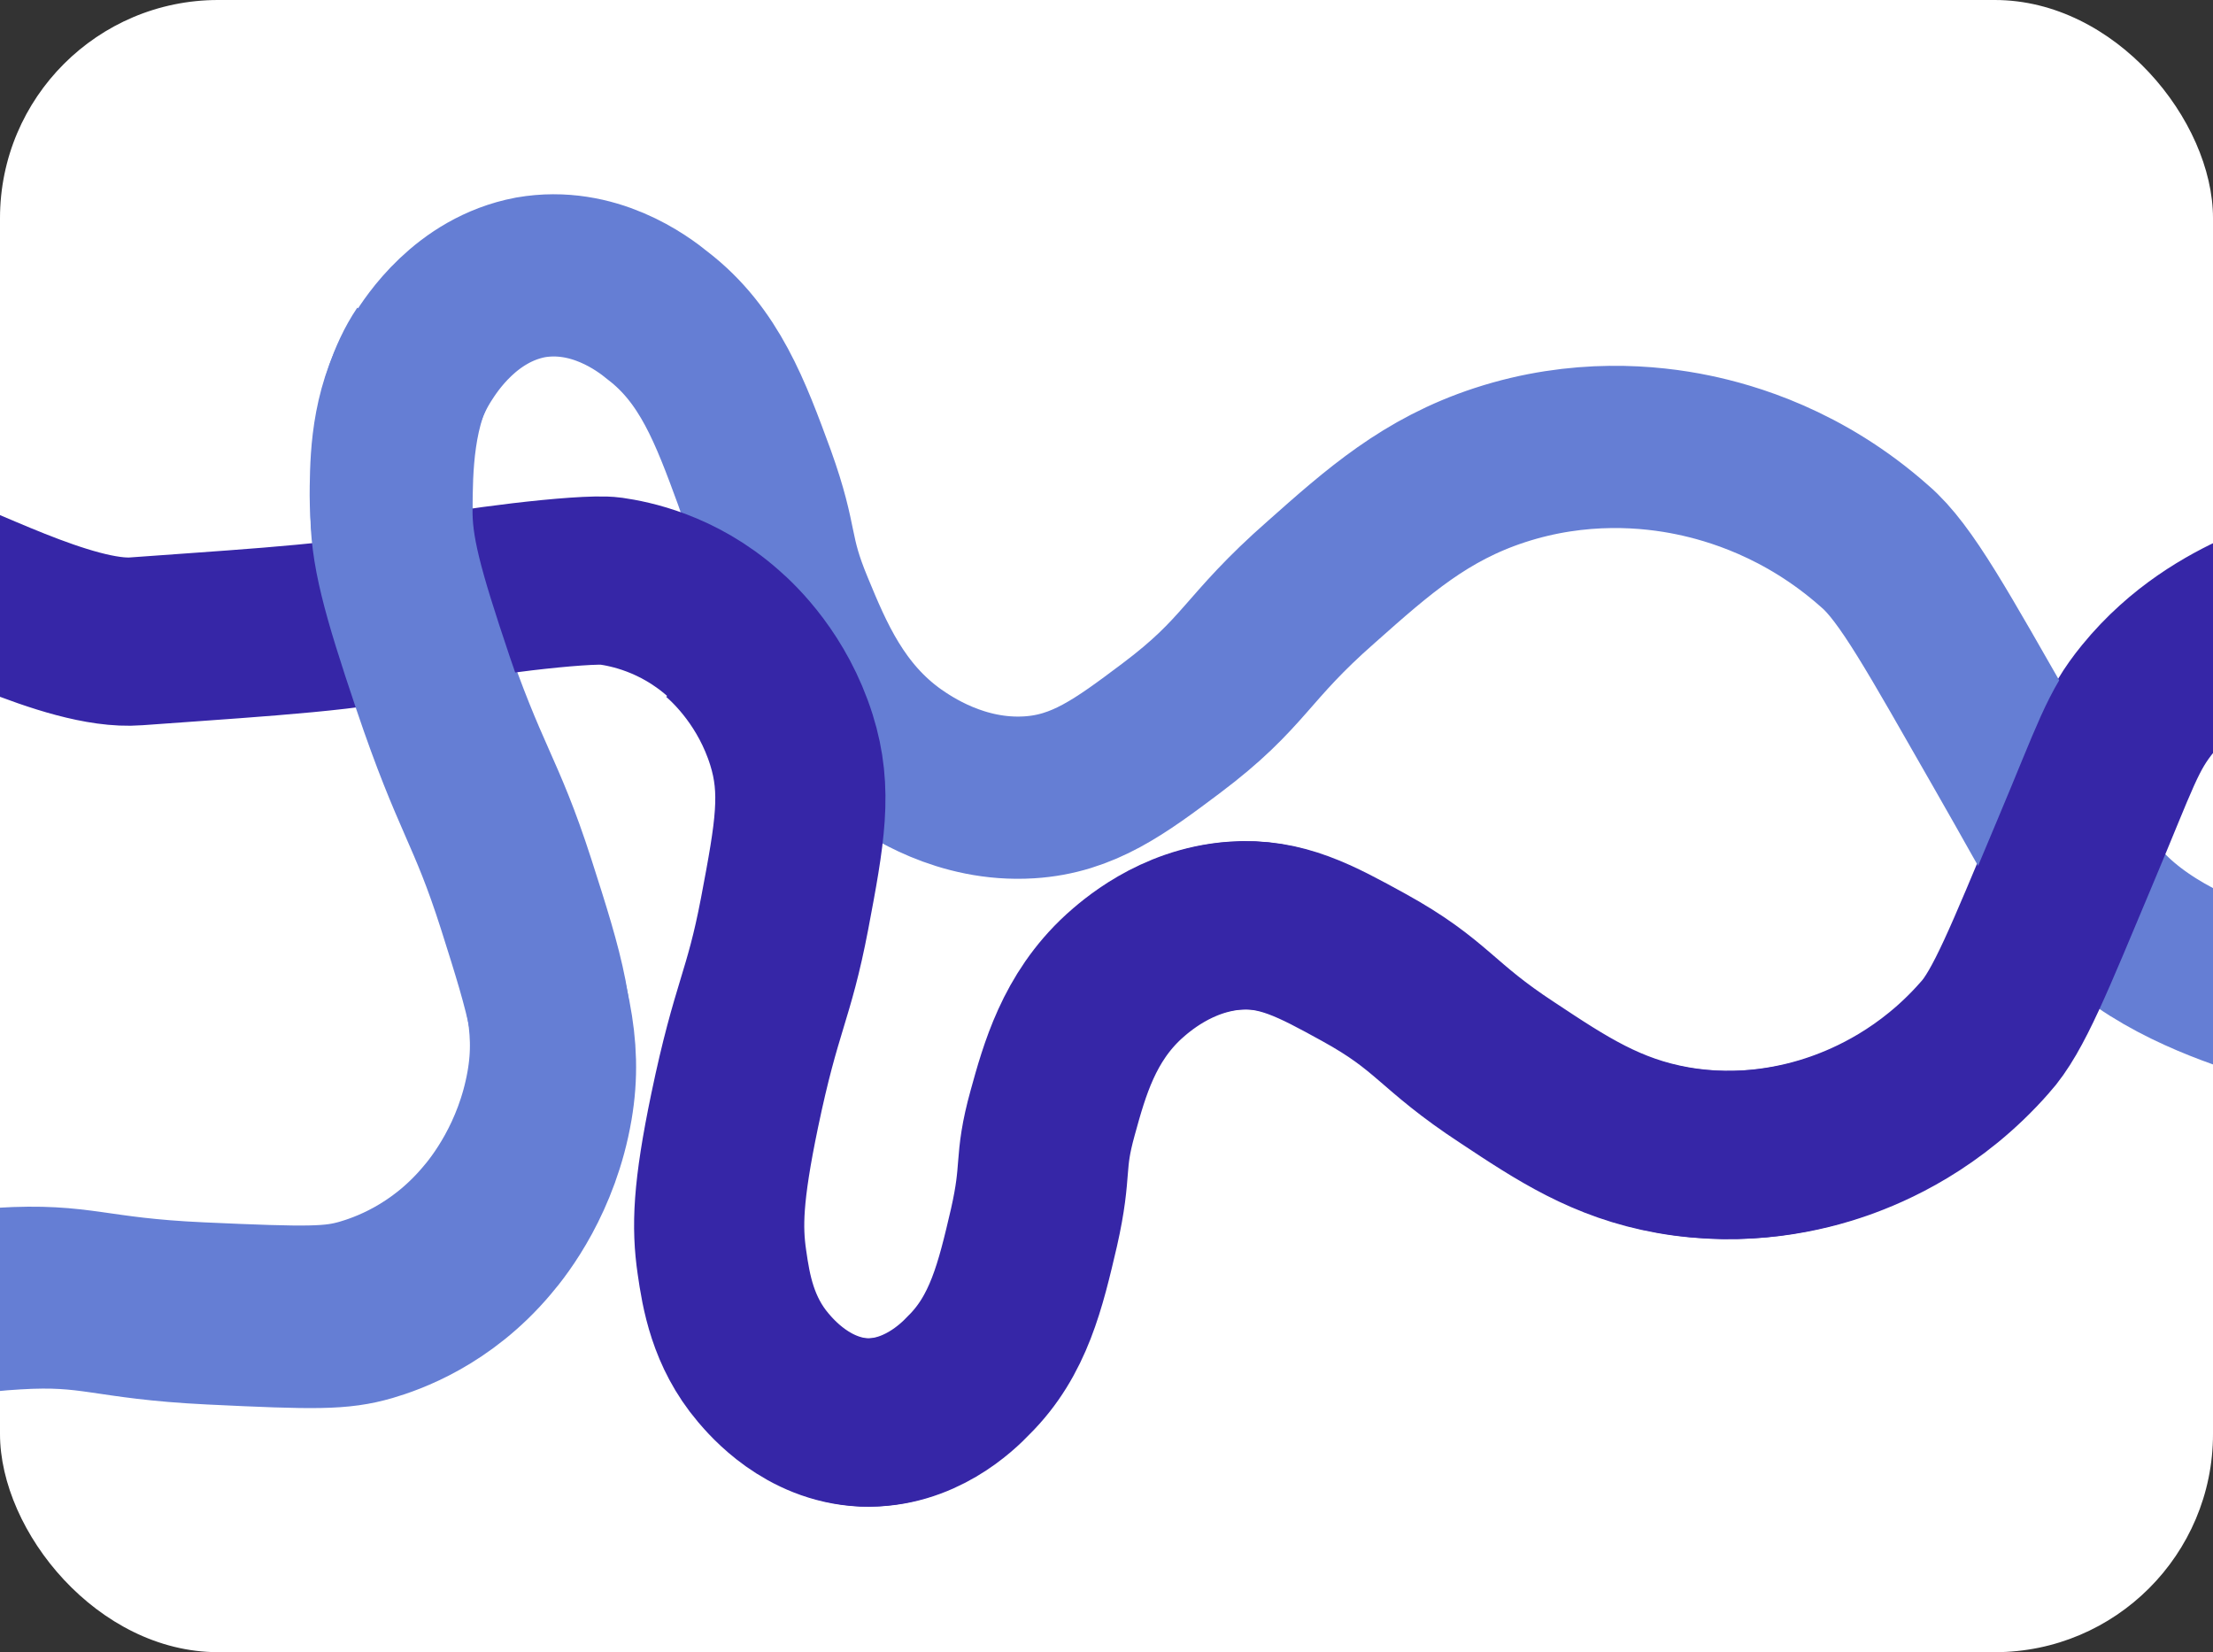 <?xml version="1.0" encoding="UTF-8"?> <svg xmlns="http://www.w3.org/2000/svg" width="142" height="106" viewBox="0 0 142 106" fill="none"><rect x="0" y="0" width="142" height="106" fill="#333333" stroke="none"/><g clip-path="url(#clip0_717_8)"><rect width="142" height="106" rx="14" fill="white"></rect><path d="M-5.033 36.938C-4.653 36.996 -6.335 36.765 -5.033 36.938ZM-5.033 36.938C-3.296 37.17 4.393 41.487 8.735 41.147C13.186 40.807 21.933 40.306 24.443 39.645M46.274 40.623C47.142 41.371 49.529 43.672 50.721 47.467C51.751 50.744 51.262 53.444 50.283 58.615C49.25 64.017 48.49 64.476 47.076 71.256C45.988 76.484 45.933 78.725 46.258 80.967C46.529 82.864 46.962 85.451 48.915 87.751C49.457 88.384 51.736 91.088 55.372 91.264C58.9 91.382 61.343 89.028 62.103 88.225C64.655 85.699 65.416 82.481 66.286 78.746C67.156 74.897 66.559 74.724 67.483 71.391C68.244 68.634 69.168 65.301 72.045 62.661C72.751 62.029 75.357 59.676 79.156 59.392C82.141 59.165 84.366 60.374 87.405 62.044C91.909 64.52 92.016 65.785 96.683 68.835C100.155 71.138 103.031 73.037 107.264 73.789C111.823 74.598 115.677 73.682 117.957 72.88C119.911 72.192 123.819 70.53 127.294 66.568C128.814 64.903 130.173 61.456 132.997 54.735C135.659 48.416 136.04 46.922 137.777 44.797C140.167 41.869 142.99 40.32 144.998 39.403" stroke="#3626A7" stroke-width="10.794" stroke-miterlimit="10"></path><path d="M-15.373 85.822C-14.945 85.693 -13.234 85.179 -11.762 84.767C-9.801 84.218 -4.943 82.988 0.096 82.687C5.259 82.369 5.885 83.305 12.842 83.621C19.8 83.937 21.322 83.927 23.221 83.387C24.567 82.993 28.036 81.822 31.022 78.331C31.91 77.319 34.314 74.251 35.127 69.633C35.829 65.646 34.87 62.574 32.985 56.699C31.004 50.565 30.064 50.151 27.443 42.469C25.425 36.545 25.033 33.939 25.077 31.272C25.109 29.016 25.227 25.929 27.133 22.932C27.663 22.107 29.884 18.587 34.036 17.797C38.072 17.093 41.225 19.446 42.216 20.261C45.519 22.798 46.867 26.429 48.415 30.646C49.98 34.996 49.319 35.294 50.87 39.033C52.15 42.128 53.701 45.866 57.395 48.484C58.299 49.108 61.639 51.435 66.046 51.155C69.509 50.94 71.888 49.172 75.134 46.736C79.945 43.125 79.883 41.632 84.796 37.324C88.448 34.081 91.473 31.403 96.227 29.846C101.346 28.17 105.908 28.619 108.645 29.189C110.992 29.677 115.727 30.989 120.301 35.052C122.293 36.75 124.36 40.553 128.593 47.939C132.58 54.882 133.236 56.564 135.545 58.763C138.72 61.795 143.507 63.365 145.949 64.112" stroke="#657ED4" stroke-width="10.408" stroke-miterlimit="10"></path><path d="M27.927 38.535C29.497 38.071 37.5 37.05 39.183 37.282C40.377 37.456 43.47 38.034 46.4 40.623C47.268 41.371 49.655 43.672 50.848 47.466C51.877 50.743 51.388 53.444 50.409 58.615C49.376 64.016 48.616 64.475 47.202 71.255C46.114 76.484 46.059 78.725 46.384 80.967C46.654 82.864 47.088 85.45 49.041 87.751C49.583 88.384 51.862 91.087 55.498 91.263C59.026 91.382 61.469 89.028 62.229 88.224C64.781 85.698 65.542 82.481 66.412 78.746C67.282 74.896 66.685 74.723 67.609 71.391C68.37 68.633 69.294 65.301 72.171 62.66C72.877 62.029 75.483 59.675 79.282 59.392C82.267 59.165 84.492 60.374 87.531 62.044C92.034 64.52 92.142 65.784 96.809 68.835C100.281 71.137 103.157 73.037 107.39 73.788C111.949 74.597 115.803 73.682 118.083 72.88C120.037 72.192 123.945 70.529 127.42 66.567C128.94 64.902 130.299 61.456 133.123 54.734C135.785 48.416 136.166 46.922 137.903 44.797C140.293 41.868 143.115 40.32 145.124 39.402" stroke="#3626A7" stroke-width="10.794" stroke-miterlimit="10"></path><path d="M-14.203 87.042C-13.782 86.914 -12.101 86.404 -10.656 85.996C-8.73 85.452 -3.958 84.234 0.993 83.946C6.067 83.64 6.684 84.577 13.522 84.91C20.36 85.243 21.856 85.237 23.721 84.701C25.043 84.311 28.45 83.148 31.377 79.666C32.247 78.656 34.603 75.595 35.392 70.981C36.073 66.996 35.124 63.923 33.259 58.045C31.299 51.908 30.374 51.492 27.782 43.807C25.786 37.879 25.08 35.26 25.118 32.594C25.144 30.338 25.116 25.808 27.244 22.642" stroke="#657ED4" stroke-width="10.408" stroke-miterlimit="10"></path></g><defs><clipPath id="clip0_717_8"><rect width="142" height="106" rx="14" fill="white"></rect></clipPath></defs></svg> 